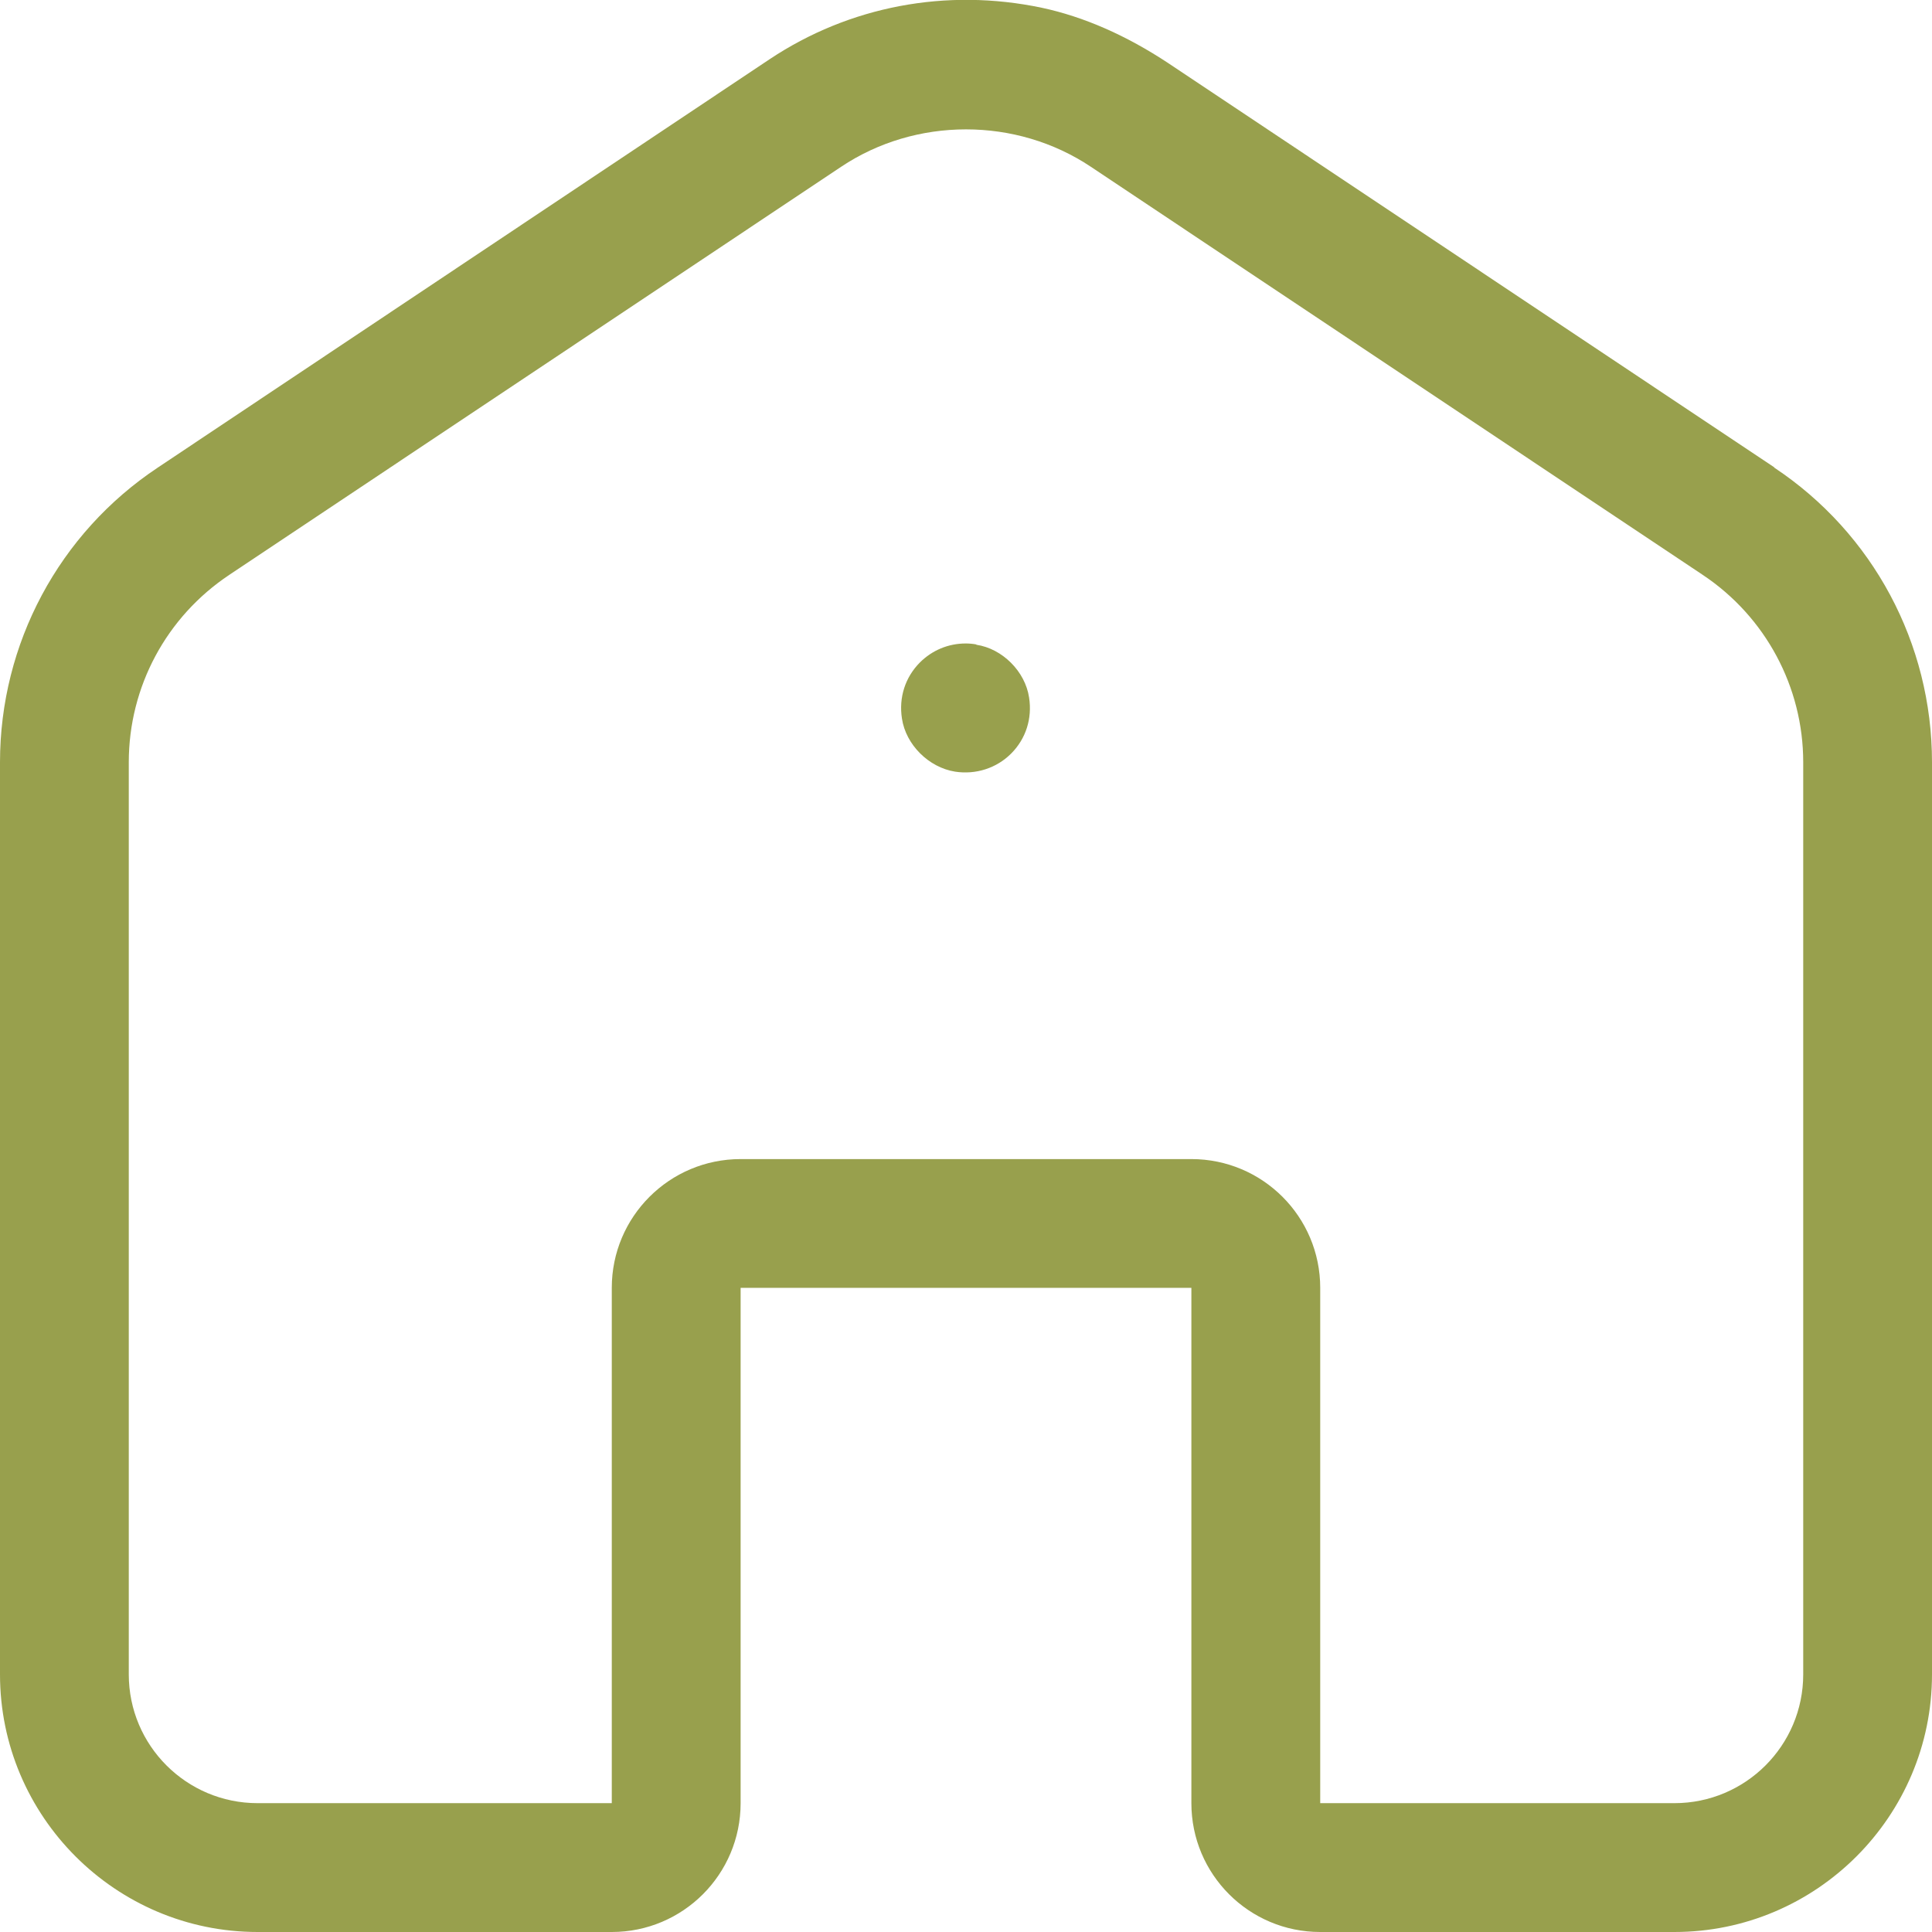 <?xml version="1.0" encoding="UTF-8"?>
<svg xmlns="http://www.w3.org/2000/svg" width="32" height="32" viewBox="0 0 32 32" fill="none">
  <g clip-path="url(#clip0_267_4036)">
    <path d="M16.171 10.674C16.112 10.663 16.053 10.658 15.995 10.658C15.707 10.658 15.44 10.77 15.237 10.972C14.992 11.218 14.885 11.554 14.939 11.901C15.003 12.333 15.381 12.711 15.819 12.781C16.165 12.834 16.507 12.722 16.747 12.482C16.992 12.237 17.099 11.901 17.045 11.554C16.981 11.122 16.603 10.743 16.171 10.679V10.674Z" fill="#98a04d"></path>
    <path d="M29.387 7.74L19.349 1.045C18.656 0.587 17.952 0.277 17.253 0.128C15.675 -0.203 14.069 0.101 12.747 0.981L2.613 7.745C0.976 8.833 0 10.663 0 12.626V27.733C0 30.085 1.915 32 4.267 32H10.133C11.312 32 12.267 31.045 12.267 29.866V21.331H19.733V29.866C19.733 31.045 20.688 32 21.867 32H27.733C30.085 32 32 30.085 32 27.733V12.626C32 10.658 31.024 8.833 29.387 7.745V7.74ZM29.867 27.733C29.867 28.911 28.912 29.866 27.733 29.866H21.867V21.331C21.867 20.153 20.912 19.198 19.733 19.198H12.267C11.088 19.198 10.133 20.153 10.133 21.331V29.866H4.267C3.088 29.866 2.133 28.911 2.133 27.733V12.626C2.133 11.373 2.757 10.215 3.797 9.522L13.931 2.763C15.168 1.936 16.832 1.936 18.069 2.763L28.203 9.522C29.243 10.215 29.867 11.378 29.867 12.626V27.733Z" fill="#98a04d"></path>
  </g>
  <defs>
    <clipPath id="clip0_267_4036">
      <rect width="32" height="32" fill="#98a04d"></rect>
    </clipPath>
  </defs>
</svg>
